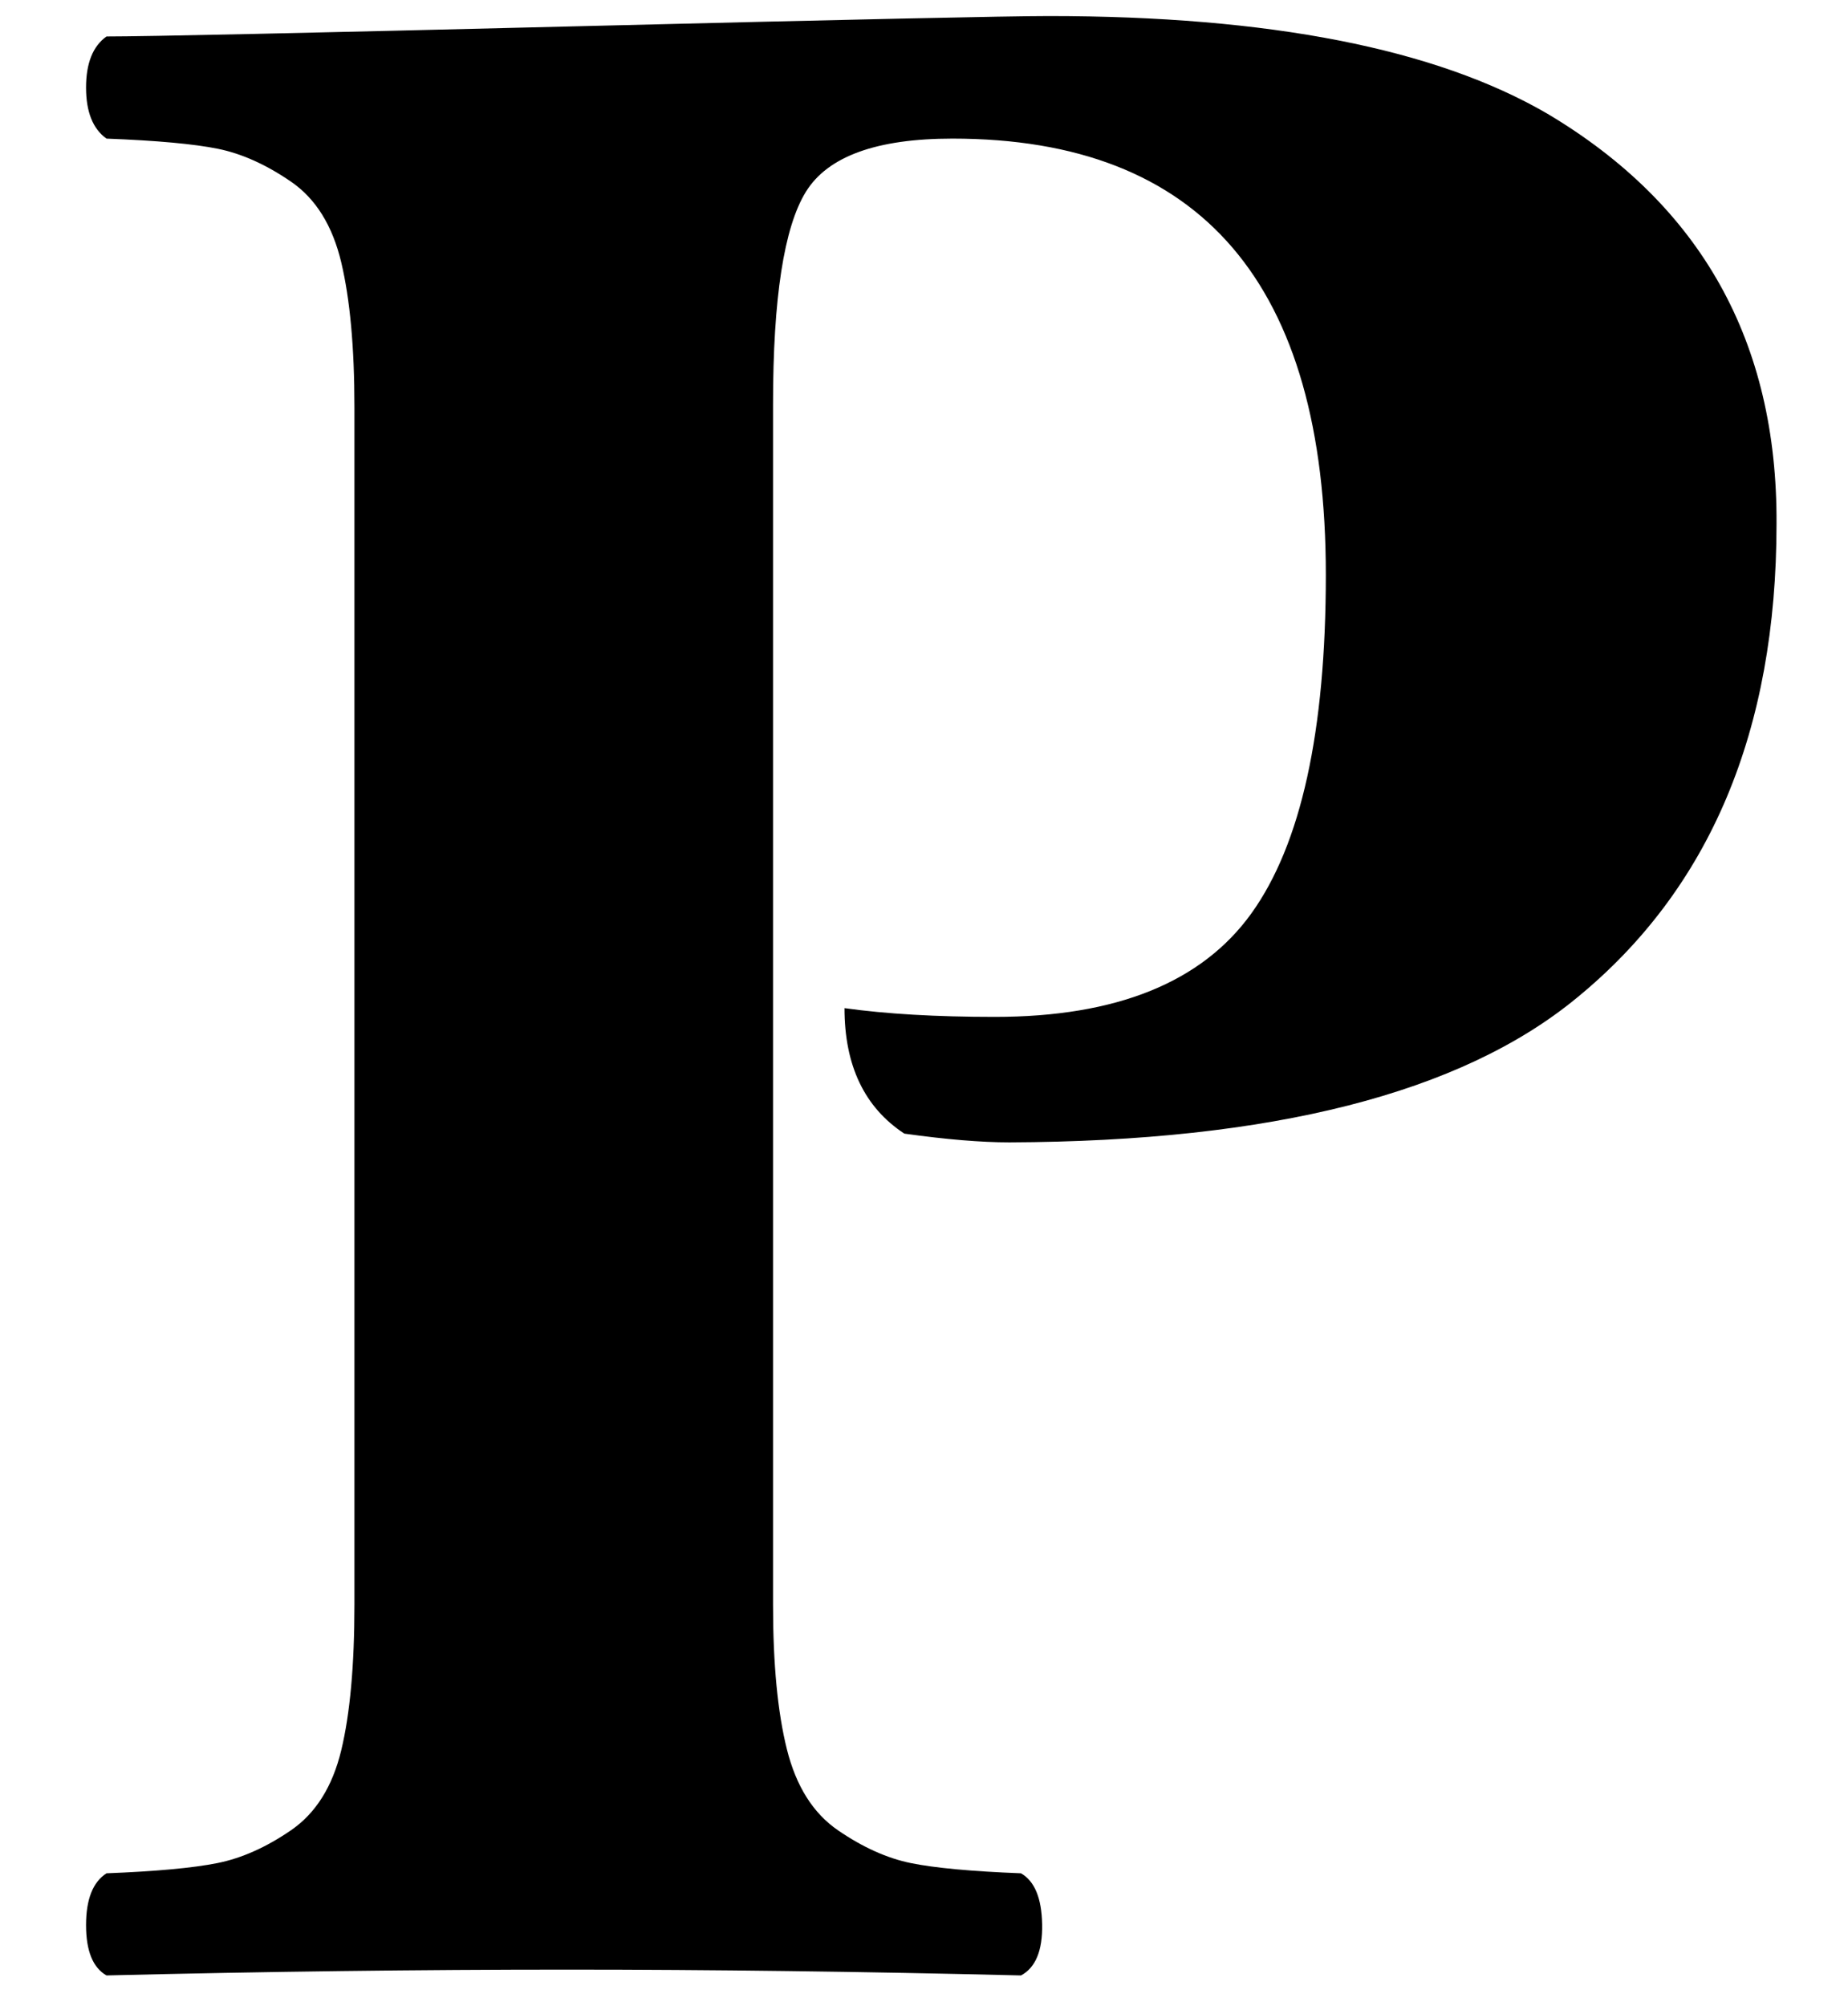 <?xml version="1.0" standalone="no"?>
<!DOCTYPE svg PUBLIC "-//W3C//DTD SVG 1.1//EN" "http://www.w3.org/Graphics/SVG/1.1/DTD/svg11.dtd" >
<svg xmlns="http://www.w3.org/2000/svg" xmlns:xlink="http://www.w3.org/1999/xlink" version="1.1" viewBox="-10 0 1267 1375">
  <g transform="matrix(1 0 0 -1 0 1350)"> <!-- Avant 1350 et 1340 -->
   <path fill="currentColor"
d="M708.997 1339q227 0 342 -67q158 -94 157 -281q0 -213 -137 -325q-119 -98 -389 -99q-29 0 -72 6q-41 27 -41 86q43 -6 103 -6q125 0 176 71t51 232q0 299 -256 299q-78 0 -100.5 -36.5t-22.5 -145.5v-823q0 -61 9.5 -99t35 -55.5t50 -22.5t75.5 -7q14 -8 14.5 -35
t-14.5 -35q-164 4 -311 4q-152 0 -316 -4q-14 8 -14 34.5t14 35.5q51 2 76 7t50.5 22.5t34.5 55t9 99.5v821q0 61 -9 99t-34.5 55.5t-50 22.5t-76.5 7q-14 10 -14 35t14 35q41 0 323 7t323 7z" />
  </g>

</svg>

